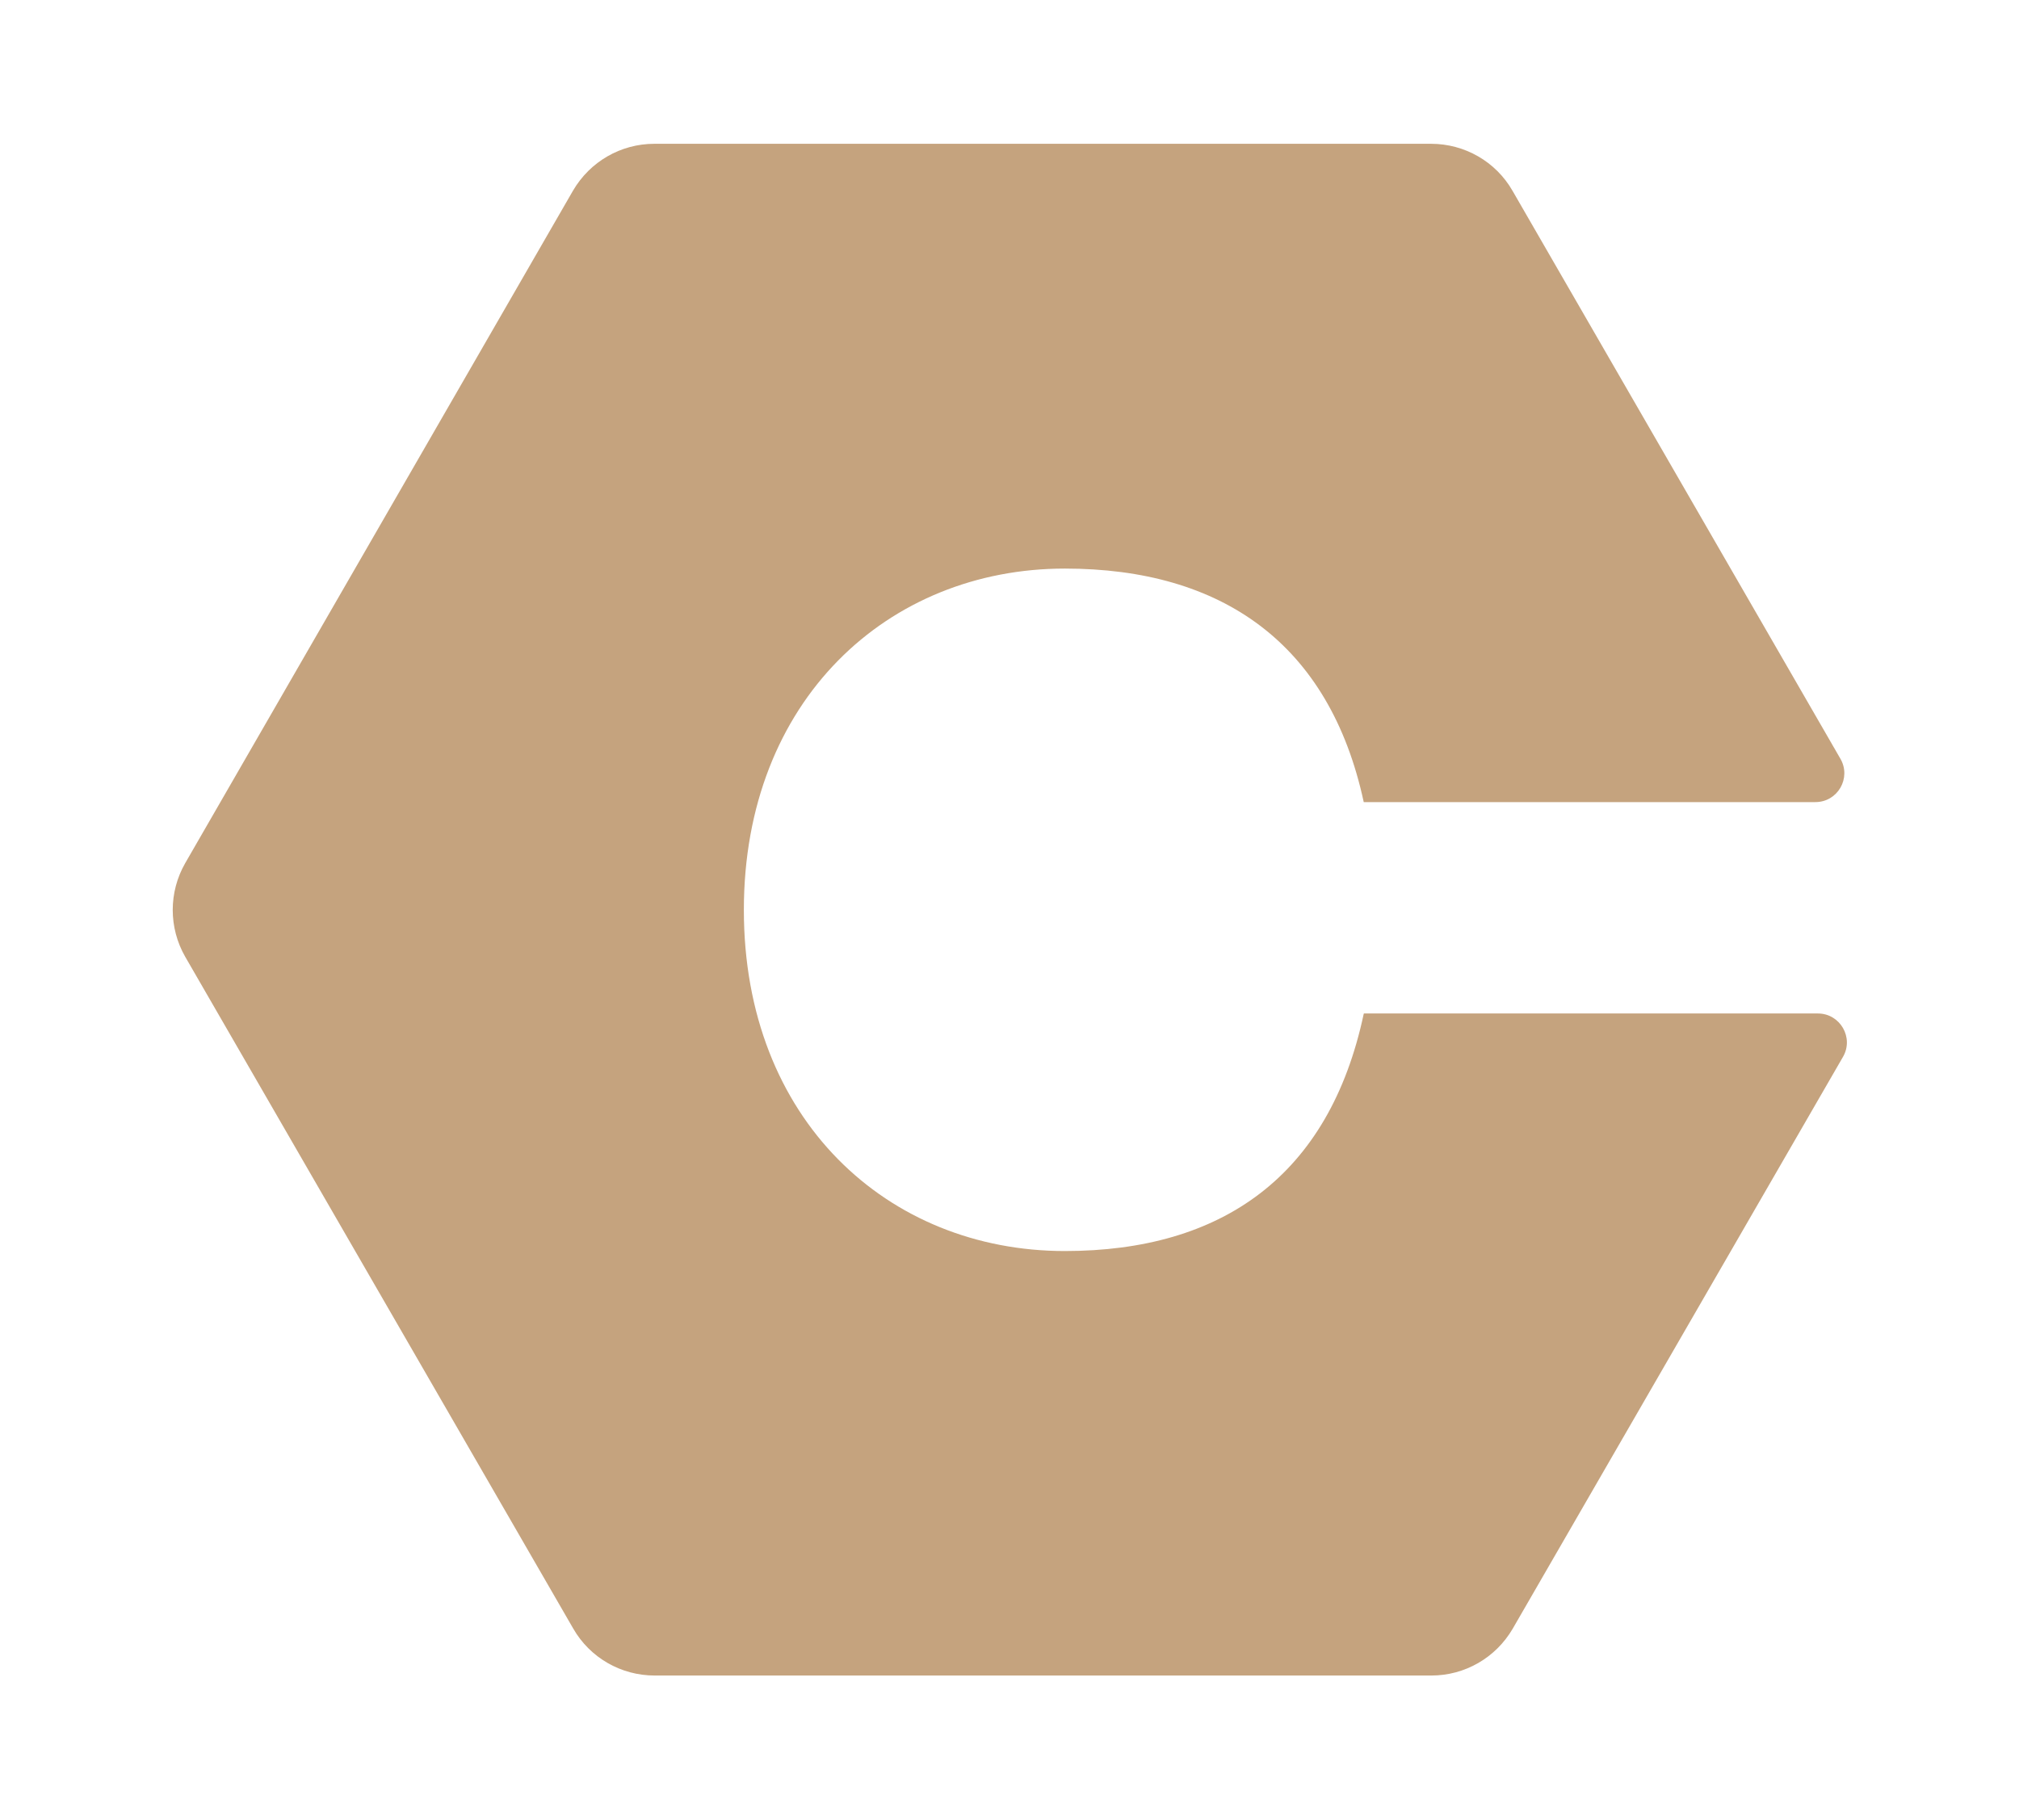 <?xml version="1.0" encoding="UTF-8"?> <svg xmlns="http://www.w3.org/2000/svg" id="Layer_1" data-name="Layer 1" viewBox="0 0 70.19 63.27"><defs><style> .cls-1 { fill: #c5a37e; } </style></defs><path class="cls-1" d="m47.41,35.25c-1.2,5.65-4.94,8.25-10.39,8.25-6.16,0-11.16-4.57-11.16-11.86s5.01-11.87,11.16-11.87c5.45,0,9.2,2.6,10.39,8.12h15.7c.78,0,1.26-.84.87-1.51l-11.4-19.75c-.58-1.01-1.66-1.63-2.83-1.63h-27c-1.17,0-2.24.62-2.83,1.63L6.44,30.01c-.58,1.01-.58,2.25,0,3.26l13.49,23.36c.58,1.01,1.66,1.63,2.83,1.63h27c1.17,0,2.24-.62,2.83-1.63l11.48-19.88c.39-.67-.1-1.51-.87-1.51h-15.78Z"></path></svg> 